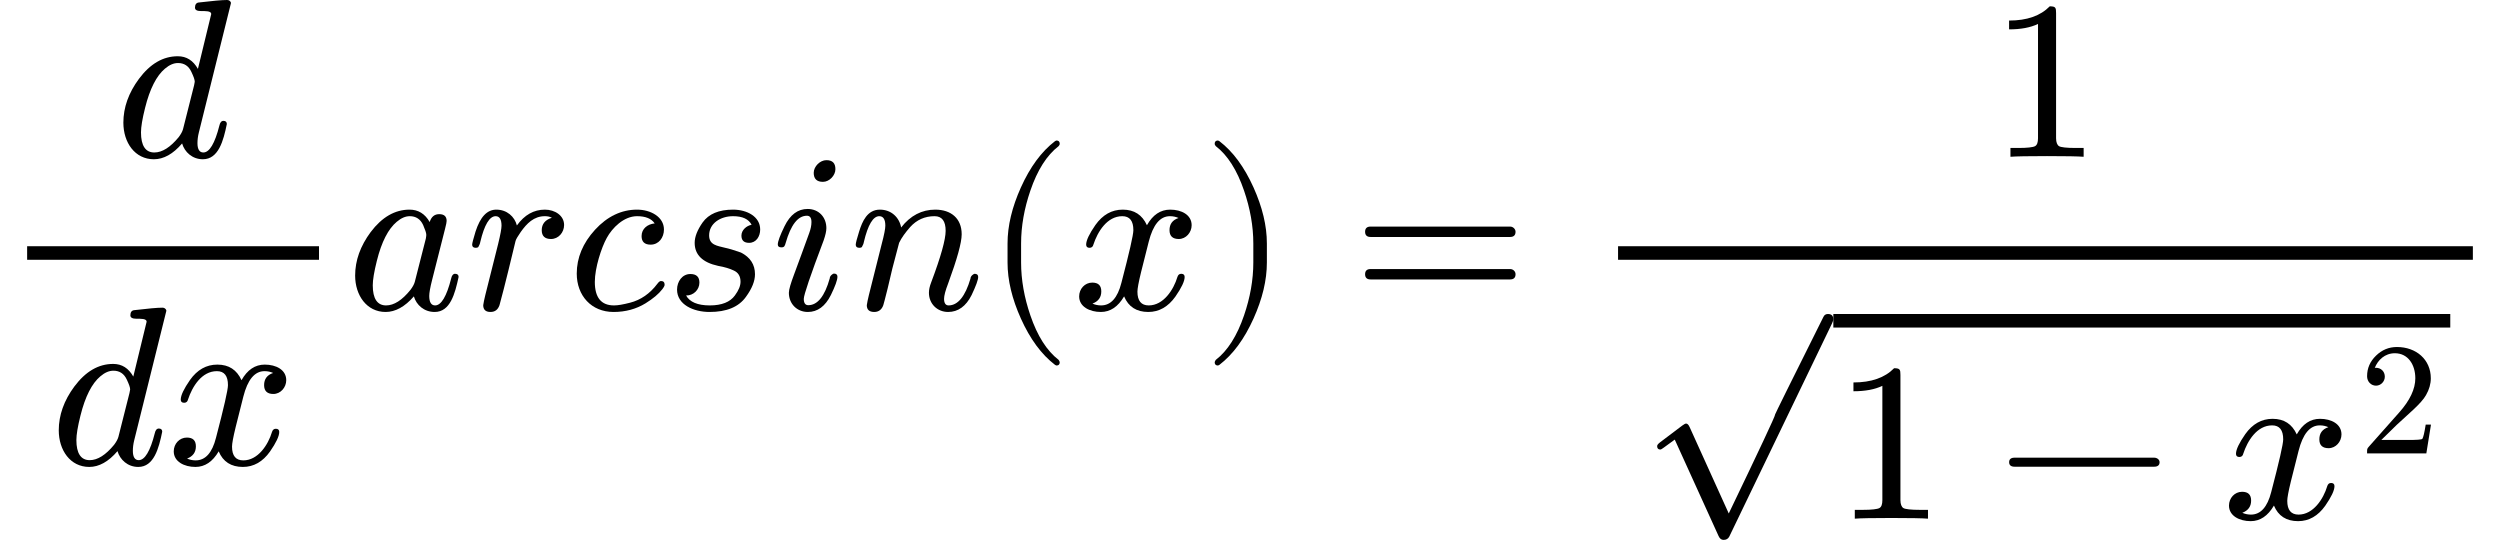 <?xml version="1.0" encoding="UTF-8" standalone="no" ?>
<svg xmlns="http://www.w3.org/2000/svg" width="200.296px" height="43.256px" viewBox="0 -1370 11066.6 2390" xmlns:xlink="http://www.w3.org/1999/xlink"><defs><path id="MJX-54-NCM-I-1D451" d="M429 632L370 389C349 426 320 445 281 445C216 445 159 412 109 345C63 283 40 218 40 151C40 63 91-11 175-11C218-11 260 12 300 59C311 21 345-11 392-11C461-11 483 71 498 145C498 154 493 159 483 159C474 159 468 152 465 138C445 59 421 19 394 19C377 19 368 33 368 60C368 75 370 91 374 107L516 679L516 683C513 690 507 694 499 694C476 694 434 690 374 683C363 682 357 674 357 660C357 650 366 645 384 645C403 645 429 646 429 632M341 376C351 355 356 341 356 332C355 328 354 323 353 316L304 122C301 111 294 99 285 87C248 42 212 19 177 19C138 19 118 49 118 108C118 132 124 168 136 216C157 301 187 359 224 390C244 407 263 415 282 415C309 415 329 402 341 376Z"></path><path id="MJX-54-NCM-N-2062" d=""></path><path id="MJX-54-NCM-I-1D465" d="M527 373C527 419 482 442 432 442C389 442 355 419 329 373C308 419 273 442 222 442C173 442 133 419 101 374C74 335 60 306 60 287C60 278 65 273 75 273C84 273 90 278 92 287C111 345 153 413 220 413C253 413 269 392 269 351C269 330 251 252 216 118C199 51 169 18 126 18C112 18 99 21 88 26C114 36 127 54 127 80C127 106 114 119 87 119C54 119 29 91 29 58C29 12 76-11 125-11C167-11 201 12 228 58C247 12 283-11 335-11C383-11 423 12 455 57C482 96 496 125 496 144C496 153 491 158 481 158C472 158 467 153 464 144C447 87 402 18 337 18C304 18 287 38 287 79C287 92 292 120 303 165L337 300C356 375 387 413 431 413C445 413 458 410 469 405C442 396 429 378 429 351C429 325 443 312 470 312C502 312 527 341 527 373Z"></path><path id="MJX-54-NCM-I-1D44E" d="M498 144C498 153 493 158 482 158C474 158 468 151 465 137C445 58 421 18 394 18C377 18 368 32 368 60C368 73 372 97 381 132L438 357C443 376 445 387 445 392C445 412 434 422 412 422C391 422 377 410 370 387C349 424 319 442 281 442C216 442 159 409 109 343C63 281 40 217 40 150C40 63 91-11 175-11C218-11 260 12 300 58C311 20 345-11 392-11C461-11 482 70 498 144M341 374C350 353 355 339 355 330C355 326 354 321 353 314L304 122C301 111 294 99 285 87C248 41 212 18 177 18C138 18 118 48 118 107C118 131 124 167 136 215C157 300 187 357 224 388C244 405 263 413 282 413C309 413 329 400 341 374Z"></path><path id="MJX-54-NCM-I-1D45F" d="M436 374C436 416 395 442 351 442C302 442 261 419 227 372C217 411 183 442 136 442C95 442 65 410 44 345C34 312 29 293 29 287C29 278 34 273 45 273C50 273 53 274 56 276C61 285 64 292 65 299C83 375 106 413 133 413C150 413 159 399 159 371C159 358 154 331 144 290L87 63C84 50 78 24 78 19C78-1 89-11 110-11C130-11 143-1 150 19L169 91C180 134 187 162 190 175L221 303C223 311 231 324 244 343C271 381 302 413 351 413C363 413 373 411 382 406C352 397 337 378 337 351C337 325 351 312 378 312C411 312 436 341 436 374Z"></path><path id="MJX-54-NCM-I-1D450" d="M328 325C328 300 341 287 368 287C404 287 427 318 427 354C427 410 368 442 308 442C239 442 176 412 122 353C68 294 41 229 41 159C41 61 106-11 204-11C257-11 304 2 345 27C379 48 404 69 420 90C427 99 430 106 430 109C430 120 425 126 414 126C409 126 404 122 398 114C365 70 324 42 277 30C246 22 223 18 206 18C149 18 121 53 121 122C121 184 150 274 174 317C198 361 249 413 308 413C346 413 372 402 386 381C355 378 328 358 328 325Z"></path><path id="MJX-54-NCM-I-1D460" d="M420 354C420 411 362 442 300 442C237 442 192 423 165 385C142 352 130 322 130 295C130 242 165 208 234 193C263 188 285 181 302 173C323 164 333 147 333 123C333 105 325 85 308 62C287 33 250 18 197 18C143 18 108 33 92 62C124 61 151 87 151 119C151 144 138 157 111 157C75 157 52 124 52 88C52 22 124-11 196-11C271-11 325 11 357 56C384 93 397 126 397 156C397 199 376 231 335 252C304 263 280 270 265 273C230 282 194 285 194 328C194 381 244 413 300 413C342 413 369 400 382 375C360 371 337 352 337 327C337 306 348 295 371 295C402 295 420 323 420 354Z"></path><path id="MJX-54-NCM-I-1D456" d="M284 621C284 648 271 661 244 661C216 661 188 633 188 605C188 578 202 565 229 565C257 565 284 593 284 621M259 138C237 59 205 19 164 19C151 19 144 28 144 47C144 64 173 150 232 306C240 329 244 347 244 360C244 409 210 445 161 445C118 445 84 420 59 369C39 328 29 301 29 288C29 279 34 275 45 275C58 275 60 281 64 295C87 375 118 415 158 415C171 415 178 406 178 387C178 373 175 357 168 338C145 275 121 208 101 155C86 115 78 88 78 74C78 25 114-11 162-11C205-11 239 14 264 64C283 103 293 130 293 145C293 154 288 159 277 159C274 159 259 150 259 138Z"></path><path id="MJX-54-NCM-I-1D45B" d="M537 137C514 58 481 18 440 18C427 18 420 28 420 47C420 61 426 84 438 115C478 224 498 296 498 333C498 403 451 442 381 442C322 442 271 416 230 363C222 407 187 442 136 442C80 442 58 390 44 345C34 313 29 294 29 287C29 278 34 273 45 273C50 273 53 274 56 276C61 285 64 292 65 299C83 375 106 413 133 413C151 413 160 399 160 371C160 358 155 331 144 290L87 63C84 50 78 24 78 19C78-1 89-11 111-11C130-11 144-1 151 19C153 24 159 49 170 92L191 181L221 295C232 318 249 341 270 365C299 397 335 413 378 413C411 413 427 391 427 348C427 310 406 234 363 120C356 102 353 87 353 74C353 25 390-11 438-11C482-11 517 14 542 64C561 104 571 131 571 144C571 153 566 158 555 158C552 158 537 149 537 137Z"></path><path id="MJX-54-NCM-N-2061" d=""></path><path id="MJX-54-NCM-N-28" d="M318-248C327-248 332-243 332-234C332-231 330-227 327-223C275-183 233-117 202-26C175 53 161 131 161 208L161 292C161 369 175 447 202 526C233 617 275 683 327 723C330 726 332 730 332 734C332 743 327 748 318 748C317 748 314 747 311 745C251 699 201 631 160 540C121 453 101 371 101 292L101 208C101 129 121 47 160-40C201-131 251-199 311-245C314-247 317-248 318-248Z"></path><path id="MJX-54-NCM-N-29" d="M78-245C138-199 188-131 229-40C268 47 288 129 288 208L288 292C288 371 268 453 229 540C188 631 138 699 78 745C75 747 72 748 71 748C62 748 57 743 57 734C57 730 59 726 62 723C114 683 156 617 187 526C214 447 228 369 228 292L228 208C228 131 214 53 187-26C156-117 114-183 62-223C59-227 57-231 57-234C57-243 62-248 71-248C72-248 75-247 78-245Z"></path><path id="MJX-54-NCM-N-3D" d="M698 367L80 367C64 367 56 359 56 344C56 329 64 321 80 321L698 321C714 321 722 329 722 344C722 356 711 367 698 367M698 179L80 179C64 179 56 171 56 156C56 141 64 133 80 133L698 133C714 133 722 141 722 156C722 169 711 179 698 179Z"></path><path id="MJX-54-NCM-N-31" d="M269 666C228 624 168 603 89 603L89 564C141 564 184 572 217 588L217 82C217 64 213 52 204 47C195 42 170 39 130 39L95 39L95 0C120 2 174 3 257 3C340 3 394 2 419 0L419 39L384 39C343 39 318 42 310 47C302 52 297 64 297 82L297 636C297 660 295 666 269 666Z"></path><path id="MJX-54-NCM-N-221A" d="M847-2C851 7 853 13 853 16C853 32 845 40 829 40C820 40 813 36 809 27C666-259 595-403 595-405L595-406C595-413 527-558 390-843L217-461C212-450 207-445 201-445C198-445 192-448 184-454L86-528C77-535 73-540 73-545C73-555 78-560 87-560C90-560 95-557 103-551L151-516L345-943C350-954 357-960 367-960C379-960 387-955 392-946Z"></path><path id="MJX-54-NCM-N-2212" d="M698 270L80 270C64 270 56 263 56 250C56 237 64 230 80 230L698 230C714 230 722 237 722 250C722 262 710 270 698 270Z"></path><path id="MJX-54-NCM-N-32" d="M237 666C186 666 143 648 106 612C69 576 50 534 50 483C50 449 75 424 106 424C136 424 161 450 161 480C161 513 137 536 105 536C102 536 100 536 98 535C117 584 161 627 224 627C306 627 352 556 352 470C352 403 318 331 250 255L62 43C49 28 50 29 50 0L421 0L450 180L417 180C409 129 402 100 396 91C391 86 361 84 306 84L139 84L236 179C304 243 390 312 419 365C439 400 449 435 449 470C449 588 357 666 237 666Z"></path></defs><g stroke="#000000" fill="#000000" stroke-width="0" transform="scale(1,-1)"><g data-mml-node="math" data-latex="\frac{d}{dx}arcsin(x) = \frac{1}{\sqrt{1-x^2}}" data-semantic-type="relseq" data-semantic-role="equality" data-semantic-annotation="depth:1" data-semantic-id="35" data-semantic-children="34,24" data-semantic-content="15" data-semantic-attributes="latex:\frac{d}{dx}arcsin(x) = \frac{1}{\sqrt{1-x^2}}" data-semantic-owns="34 15 24" aria-level="0" data-speech-node="true" data-semantic-structure="(35 (34 (5 0 (4 1 3 2)) 28 6 29 7 30 8 31 9 32 10 33 (27 11 26 (25 12 13 14))) 15 (24 16 (23 (22 17 18 (21 19 20)))))"><g data-mml-node="mrow" data-semantic-added="true" data-semantic-type="infixop" data-semantic-role="implicit" data-semantic-annotation="clearspeak:unit;depth:2" data-semantic-id="34" data-semantic-children="5,6,7,8,9,10,27" data-semantic-content="28,29,30,31,32,33" data-semantic-parent="35" data-semantic-owns="5 28 6 29 7 30 8 31 9 32 10 33 27" aria-level="1" data-speech-node="true"><g data-mml-node="mfrac" data-latex="\frac{d}{dx}" data-semantic-type="fraction" data-semantic-role="division" data-semantic-annotation="depth:3" data-semantic-id="5" data-semantic-children="0,4" data-semantic-parent="34" data-semantic-attributes="latex:\frac{d}{dx}" data-semantic-owns="0 4" aria-level="2" data-speech-node="true"><g data-mml-node="mi" data-latex="d" data-semantic-type="identifier" data-semantic-role="latinletter" data-semantic-font="italic" data-semantic-annotation="clearspeak:simple;nemeth:number;depth:4" data-semantic-id="0" data-semantic-parent="5" data-semantic-attributes="latex:d" aria-level="3" data-speech-node="true" transform="translate(506,676)"><use data-c="1D451" xlink:href="#MJX-54-NCM-I-1D451"></use></g><g data-mml-node="mrow" data-latex="dx" data-semantic-type="infixop" data-semantic-role="implicit" data-semantic-annotation="clearspeak:simple;clearspeak:unit;depth:4" data-semantic-id="4" data-semantic-children="1,2" data-semantic-content="3" data-semantic-parent="5" data-semantic-attributes="latex:dx" data-semantic-owns="1 3 2" aria-level="3" data-speech-node="true" transform="translate(220,-686)"><g data-mml-node="mi" data-latex="d" data-semantic-type="identifier" data-semantic-role="latinletter" data-semantic-font="italic" data-semantic-annotation="clearspeak:simple;depth:5" data-semantic-id="1" data-semantic-parent="4" data-semantic-attributes="latex:d" aria-level="4" data-speech-node="true"><use data-c="1D451" xlink:href="#MJX-54-NCM-I-1D451"></use></g><g data-mml-node="mo" data-semantic-type="operator" data-semantic-role="multiplication" data-semantic-annotation="depth:5" data-semantic-id="3" data-semantic-parent="4" data-semantic-added="true" data-semantic-operator="infixop,⁢" aria-level="4" data-speech-node="true" transform="translate(520,0)"><use data-c="2062" xlink:href="#MJX-54-NCM-N-2062"></use></g><g data-mml-node="mi" data-latex="x" data-semantic-type="identifier" data-semantic-role="latinletter" data-semantic-font="italic" data-semantic-annotation="clearspeak:simple;depth:5" data-semantic-id="2" data-semantic-parent="4" data-semantic-attributes="latex:x" aria-level="4" data-speech-node="true" transform="translate(520,0)"><use data-c="1D465" xlink:href="#MJX-54-NCM-I-1D465"></use></g></g><rect width="1292" height="60" x="120" y="220"></rect></g><g data-mml-node="mo" data-semantic-type="operator" data-semantic-role="multiplication" data-semantic-annotation="depth:3" data-semantic-id="28" data-semantic-parent="34" data-semantic-added="true" data-semantic-operator="infixop,⁢" aria-level="2" data-speech-node="true" transform="translate(1532,0)"><use data-c="2062" xlink:href="#MJX-54-NCM-N-2062"></use></g><g data-mml-node="mi" data-latex="a" data-semantic-type="identifier" data-semantic-role="latinletter" data-semantic-font="italic" data-semantic-annotation="clearspeak:simple;depth:3" data-semantic-id="6" data-semantic-parent="34" data-semantic-attributes="latex:a" aria-level="2" data-speech-node="true" transform="translate(1532,0)"><use data-c="1D44E" xlink:href="#MJX-54-NCM-I-1D44E"></use></g><g data-mml-node="mo" data-semantic-type="operator" data-semantic-role="multiplication" data-semantic-annotation="depth:3" data-semantic-id="29" data-semantic-parent="34" data-semantic-added="true" data-semantic-operator="infixop,⁢" aria-level="2" data-speech-node="true" transform="translate(2061,0)"><use data-c="2062" xlink:href="#MJX-54-NCM-N-2062"></use></g><g data-mml-node="mi" data-latex="r" data-semantic-type="identifier" data-semantic-role="latinletter" data-semantic-font="italic" data-semantic-annotation="clearspeak:simple;depth:3" data-semantic-id="7" data-semantic-parent="34" data-semantic-attributes="latex:r" aria-level="2" data-speech-node="true" transform="translate(2061,0)"><use data-c="1D45F" xlink:href="#MJX-54-NCM-I-1D45F"></use></g><g data-mml-node="mo" data-semantic-type="operator" data-semantic-role="multiplication" data-semantic-annotation="depth:3" data-semantic-id="30" data-semantic-parent="34" data-semantic-added="true" data-semantic-operator="infixop,⁢" aria-level="2" data-speech-node="true" transform="translate(2512,0)"><use data-c="2062" xlink:href="#MJX-54-NCM-N-2062"></use></g><g data-mml-node="mi" data-latex="c" data-semantic-type="identifier" data-semantic-role="latinletter" data-semantic-font="italic" data-semantic-annotation="clearspeak:simple;depth:3" data-semantic-id="8" data-semantic-parent="34" data-semantic-attributes="latex:c" aria-level="2" data-speech-node="true" transform="translate(2512,0)"><use data-c="1D450" xlink:href="#MJX-54-NCM-I-1D450"></use></g><g data-mml-node="mo" data-semantic-type="operator" data-semantic-role="multiplication" data-semantic-annotation="depth:3" data-semantic-id="31" data-semantic-parent="34" data-semantic-added="true" data-semantic-operator="infixop,⁢" aria-level="2" data-speech-node="true" transform="translate(2945,0)"><use data-c="2062" xlink:href="#MJX-54-NCM-N-2062"></use></g><g data-mml-node="mi" data-latex="s" data-semantic-type="identifier" data-semantic-role="latinletter" data-semantic-font="italic" data-semantic-annotation="clearspeak:simple;depth:3" data-semantic-id="9" data-semantic-parent="34" data-semantic-attributes="latex:s" aria-level="2" data-speech-node="true" transform="translate(2945,0)"><use data-c="1D460" xlink:href="#MJX-54-NCM-I-1D460"></use></g><g data-mml-node="mo" data-semantic-type="operator" data-semantic-role="multiplication" data-semantic-annotation="depth:3" data-semantic-id="32" data-semantic-parent="34" data-semantic-added="true" data-semantic-operator="infixop,⁢" aria-level="2" data-speech-node="true" transform="translate(3414,0)"><use data-c="2062" xlink:href="#MJX-54-NCM-N-2062"></use></g><g data-mml-node="mi" data-latex="i" data-semantic-type="identifier" data-semantic-role="latinletter" data-semantic-font="italic" data-semantic-annotation="clearspeak:simple;depth:3" data-semantic-id="10" data-semantic-parent="34" data-semantic-attributes="latex:i" aria-level="2" data-speech-node="true" transform="translate(3414,0)"><use data-c="1D456" xlink:href="#MJX-54-NCM-I-1D456"></use></g><g data-mml-node="mo" data-semantic-type="operator" data-semantic-role="multiplication" data-semantic-annotation="depth:3" data-semantic-id="33" data-semantic-parent="34" data-semantic-added="true" data-semantic-operator="infixop,⁢" aria-level="2" data-speech-node="true" transform="translate(3759,0)"><use data-c="2062" xlink:href="#MJX-54-NCM-N-2062"></use></g><g data-mml-node="mrow" data-semantic-added="true" data-semantic-type="appl" data-semantic-role="simple function" data-semantic-annotation="clearspeak:simple;depth:3" data-semantic-id="27" data-semantic-children="11,25" data-semantic-content="26,11" data-semantic-parent="34" data-semantic-owns="11 26 25" aria-level="2" data-speech-node="true" transform="translate(3759,0)"><g data-mml-node="mi" data-latex="n" data-semantic-type="identifier" data-semantic-role="simple function" data-semantic-font="italic" data-semantic-annotation="clearspeak:simple;nemeth:number;depth:4" data-semantic-id="11" data-semantic-parent="27" data-semantic-attributes="latex:n" data-semantic-operator="appl" aria-level="3" data-speech-node="true"><use data-c="1D45B" xlink:href="#MJX-54-NCM-I-1D45B"></use></g><g data-mml-node="mo" data-semantic-type="punctuation" data-semantic-role="application" data-semantic-annotation="nemeth:number;depth:4" data-semantic-id="26" data-semantic-parent="27" data-semantic-added="true" data-semantic-operator="appl" aria-level="3" data-speech-node="true" transform="translate(600,0)"><use data-c="2061" xlink:href="#MJX-54-NCM-N-2061"></use></g><g data-mml-node="mrow" data-semantic-added="true" data-semantic-type="fenced" data-semantic-role="leftright" data-semantic-annotation="depth:4" data-semantic-id="25" data-semantic-children="13" data-semantic-content="12,14" data-semantic-parent="27" data-semantic-owns="12 13 14" aria-level="3" data-speech-node="true" transform="translate(600,0)"><g data-mml-node="mo" data-latex="(" data-semantic-type="fence" data-semantic-role="open" data-semantic-annotation="depth:5" data-semantic-id="12" data-semantic-parent="25" data-semantic-attributes="latex:(" data-semantic-operator="fenced" aria-level="4" data-speech-node="true"><use data-c="28" xlink:href="#MJX-54-NCM-N-28"></use></g><g data-mml-node="mi" data-latex="x" data-semantic-type="identifier" data-semantic-role="latinletter" data-semantic-font="italic" data-semantic-annotation="clearspeak:simple;depth:5" data-semantic-id="13" data-semantic-parent="25" data-semantic-attributes="latex:x" aria-level="4" data-speech-node="true" transform="translate(389,0)"><use data-c="1D465" xlink:href="#MJX-54-NCM-I-1D465"></use></g><g data-mml-node="mo" data-latex=")" data-semantic-type="fence" data-semantic-role="close" data-semantic-annotation="depth:5" data-semantic-id="14" data-semantic-parent="25" data-semantic-attributes="latex:)" data-semantic-operator="fenced" aria-level="4" data-speech-node="true" transform="translate(961,0)"><use data-c="29" xlink:href="#MJX-54-NCM-N-29"></use></g></g></g></g><g data-mml-node="mo" data-latex="=" data-semantic-type="relation" data-semantic-role="equality" data-semantic-annotation="nemeth:number;depth:2" data-semantic-id="15" data-semantic-parent="35" data-semantic-attributes="latex:=" data-semantic-operator="relseq,=" aria-level="1" data-speech-node="true" transform="translate(5986.8,0)"><use data-c="3D" xlink:href="#MJX-54-NCM-N-3D"></use></g><g data-mml-node="mfrac" data-latex="\frac{1}{\sqrt{1-x^2}}" data-semantic-type="fraction" data-semantic-role="division" data-semantic-annotation="depth:2" data-semantic-id="24" data-semantic-children="16,23" data-semantic-parent="35" data-semantic-attributes="latex:\frac{1}{\sqrt{1-x^2}}" data-semantic-owns="16 23" aria-level="1" data-speech-node="true" transform="translate(7042.6,0)"><g data-mml-node="mn" data-latex="1" data-semantic-type="number" data-semantic-role="integer" data-semantic-font="normal" data-semantic-annotation="clearspeak:simple;nemeth:number;depth:3" data-semantic-id="16" data-semantic-parent="24" data-semantic-attributes="latex:1" aria-level="2" data-speech-node="true" transform="translate(1762,676)"><use data-c="31" xlink:href="#MJX-54-NCM-N-31"></use></g><g data-mml-node="msqrt" data-latex="\sqrt{1-x^2}" data-semantic-type="sqrt" data-semantic-role="unknown" data-semantic-annotation="depth:3" data-semantic-id="23" data-semantic-children="22" data-semantic-parent="24" data-semantic-attributes="latex:\sqrt{1-x^2}" data-semantic-owns="22" aria-level="2" data-speech-node="true" transform="translate(220,-926)"><g data-mml-node="mo" transform="translate(0,866)"><use data-c="221A" xlink:href="#MJX-54-NCM-N-221A"></use></g><g transform="translate(853,0)"><g data-mml-node="mrow" data-semantic-added="true" data-semantic-type="infixop" data-semantic-role="subtraction" data-semantic-annotation="depth:4" data-semantic-id="22" data-semantic-children="17,21" data-semantic-content="18" data-semantic-parent="23" data-semantic-owns="17 18 21" aria-level="3" data-speech-node="true"><g data-mml-node="mn" data-latex="1" data-semantic-type="number" data-semantic-role="integer" data-semantic-font="normal" data-semantic-annotation="clearspeak:simple;depth:5" data-semantic-id="17" data-semantic-parent="22" data-semantic-attributes="latex:1" aria-level="4" data-speech-node="true"><use data-c="31" xlink:href="#MJX-54-NCM-N-31"></use></g><g data-mml-node="mo" data-latex="-" data-semantic-type="operator" data-semantic-role="subtraction" data-semantic-annotation="depth:5" data-semantic-id="18" data-semantic-parent="22" data-semantic-attributes="latex:-" data-semantic-operator="infixop,−" aria-level="4" data-speech-node="true" transform="translate(722.2,0)"><use data-c="2212" xlink:href="#MJX-54-NCM-N-2212"></use></g><g data-mml-node="msup" data-latex="x^2" data-semantic-type="superscript" data-semantic-role="latinletter" data-semantic-annotation="depth:5" data-semantic-id="21" data-semantic-children="19,20" data-semantic-parent="22" data-semantic-attributes="latex:x^2" data-semantic-owns="19 20" aria-level="4" data-speech-node="true" transform="translate(1722.4,0)"><g data-mml-node="mi" data-latex="x" data-semantic-type="identifier" data-semantic-role="latinletter" data-semantic-font="italic" data-semantic-annotation="clearspeak:simple;depth:6" data-semantic-id="19" data-semantic-parent="21" data-semantic-attributes="latex:x" aria-level="5" data-speech-node="true"><use data-c="1D465" xlink:href="#MJX-54-NCM-I-1D465"></use></g><g data-mml-node="mn" transform="translate(605,289) scale(0.707)" data-latex="2" data-semantic-type="number" data-semantic-role="integer" data-semantic-font="normal" data-semantic-annotation="clearspeak:simple;depth:6" data-semantic-id="20" data-semantic-parent="21" data-semantic-attributes="latex:2" aria-level="5" data-speech-node="true"><use data-c="32" xlink:href="#MJX-54-NCM-N-32"></use></g></g></g></g><rect width="2731" height="60" x="853" y="846"></rect></g><rect width="3784" height="60" x="120" y="220"></rect></g></g></g></svg>